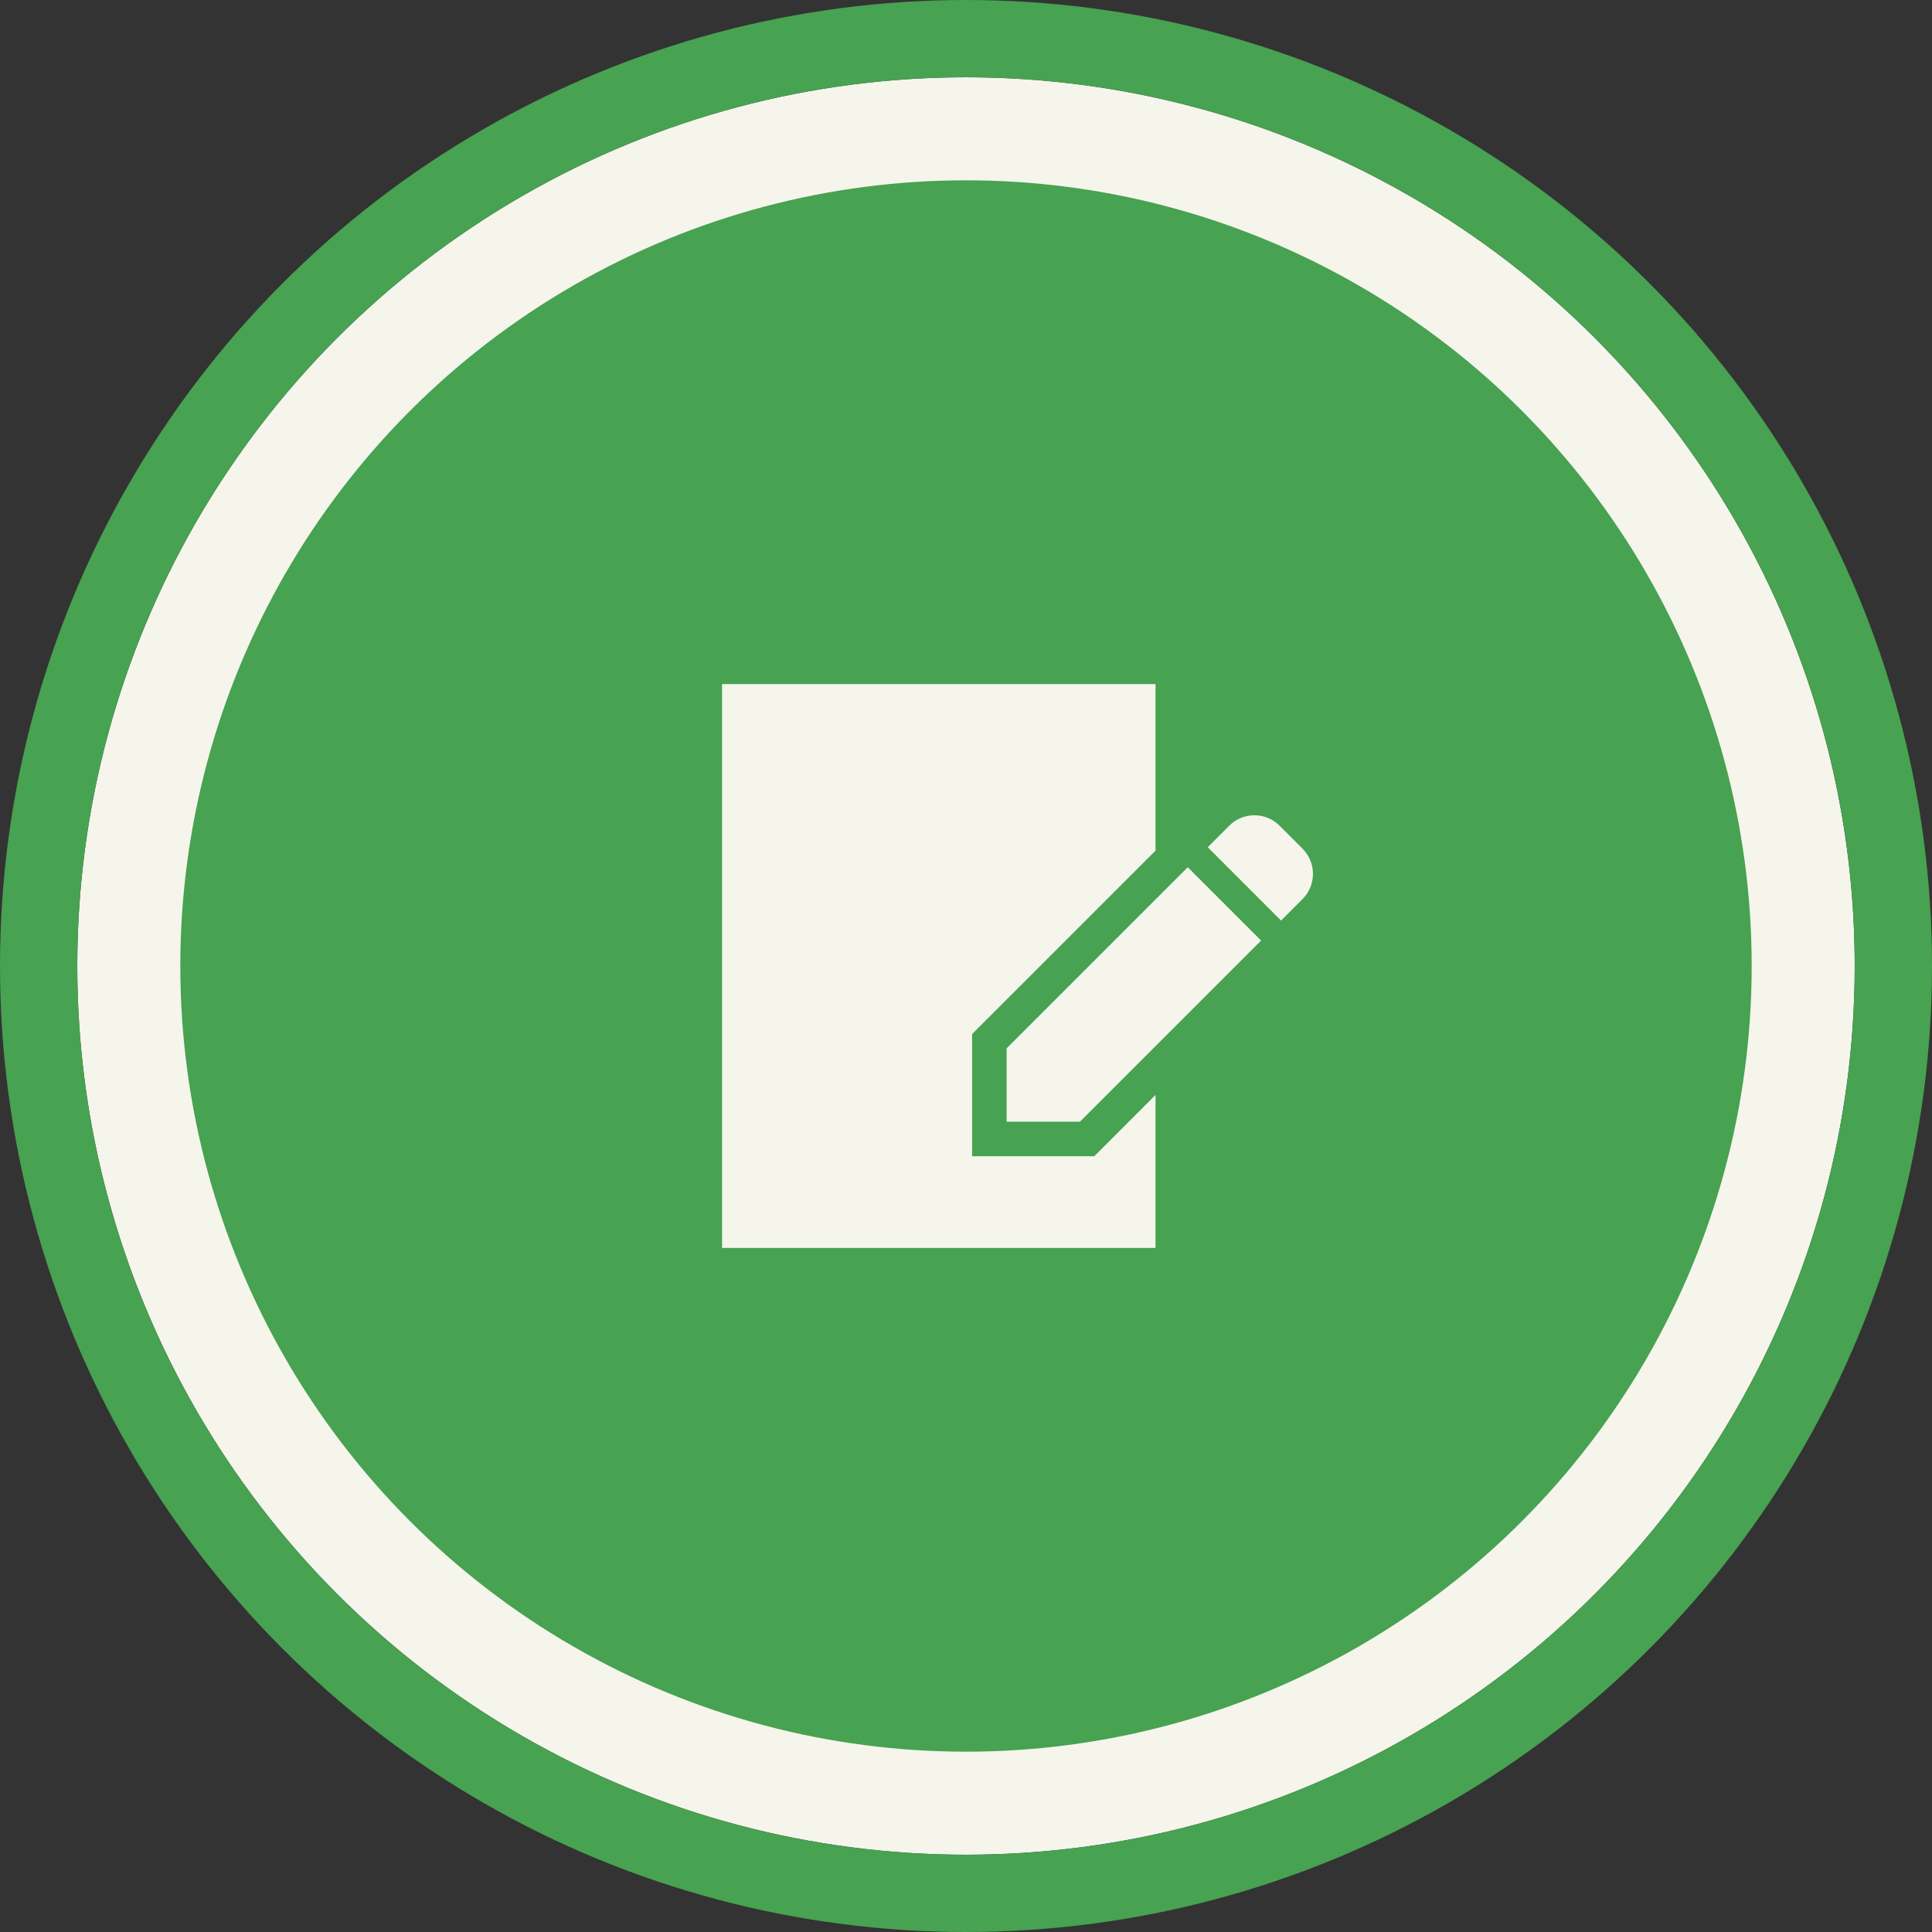 <svg xmlns="http://www.w3.org/2000/svg" width="150" height="150" viewBox="0 0 150 150">
  <rect x="0" y="0" width="150" height="150" fill="#333333" stroke="none"/>
  <g id="icn" transform="translate(-94 -5736)">
    <g id="bg">
      <g id="bg-2" data-name="bg" transform="translate(100 5742)" fill="#f5f5ec" stroke="#47a251" stroke-width="6">
        <circle cx="69" cy="69" r="69" stroke="none"/>
        <circle cx="69" cy="69" r="72" fill="none"/>
      </g>
      <circle id="bg-3" data-name="bg" cx="61" cy="61" r="61" transform="translate(108 5750)" fill="#47a251"/>
    </g>
    <g id="icc" transform="translate(4)">
      <path id="Path_12659" data-name="Path 12659" d="M0,0V43.78H33.654V31.9L28.9,36.658H19.414V27.174l14.24-14.24V0Z" transform="translate(146.06 5789.11)" fill="#f5f5ec"/>
      <path id="Path_12660" data-name="Path 12660" d="M45.071,12.781,43.289,11a2.766,2.766,0,0,0-3.912,0L37.71,12.668,43.4,18.362l1.666-1.667a2.769,2.769,0,0,0,0-3.914" transform="translate(146.06 5789.11)" fill="#f5f5ec"/>
      <path id="Path_12661" data-name="Path 12661" d="M22.094,28.284v5.694h5.694L41.852,19.915l-5.695-5.694Z" transform="translate(146.06 5789.11)" fill="#f5f5ec"/>
    </g>
  </g>
</svg>
